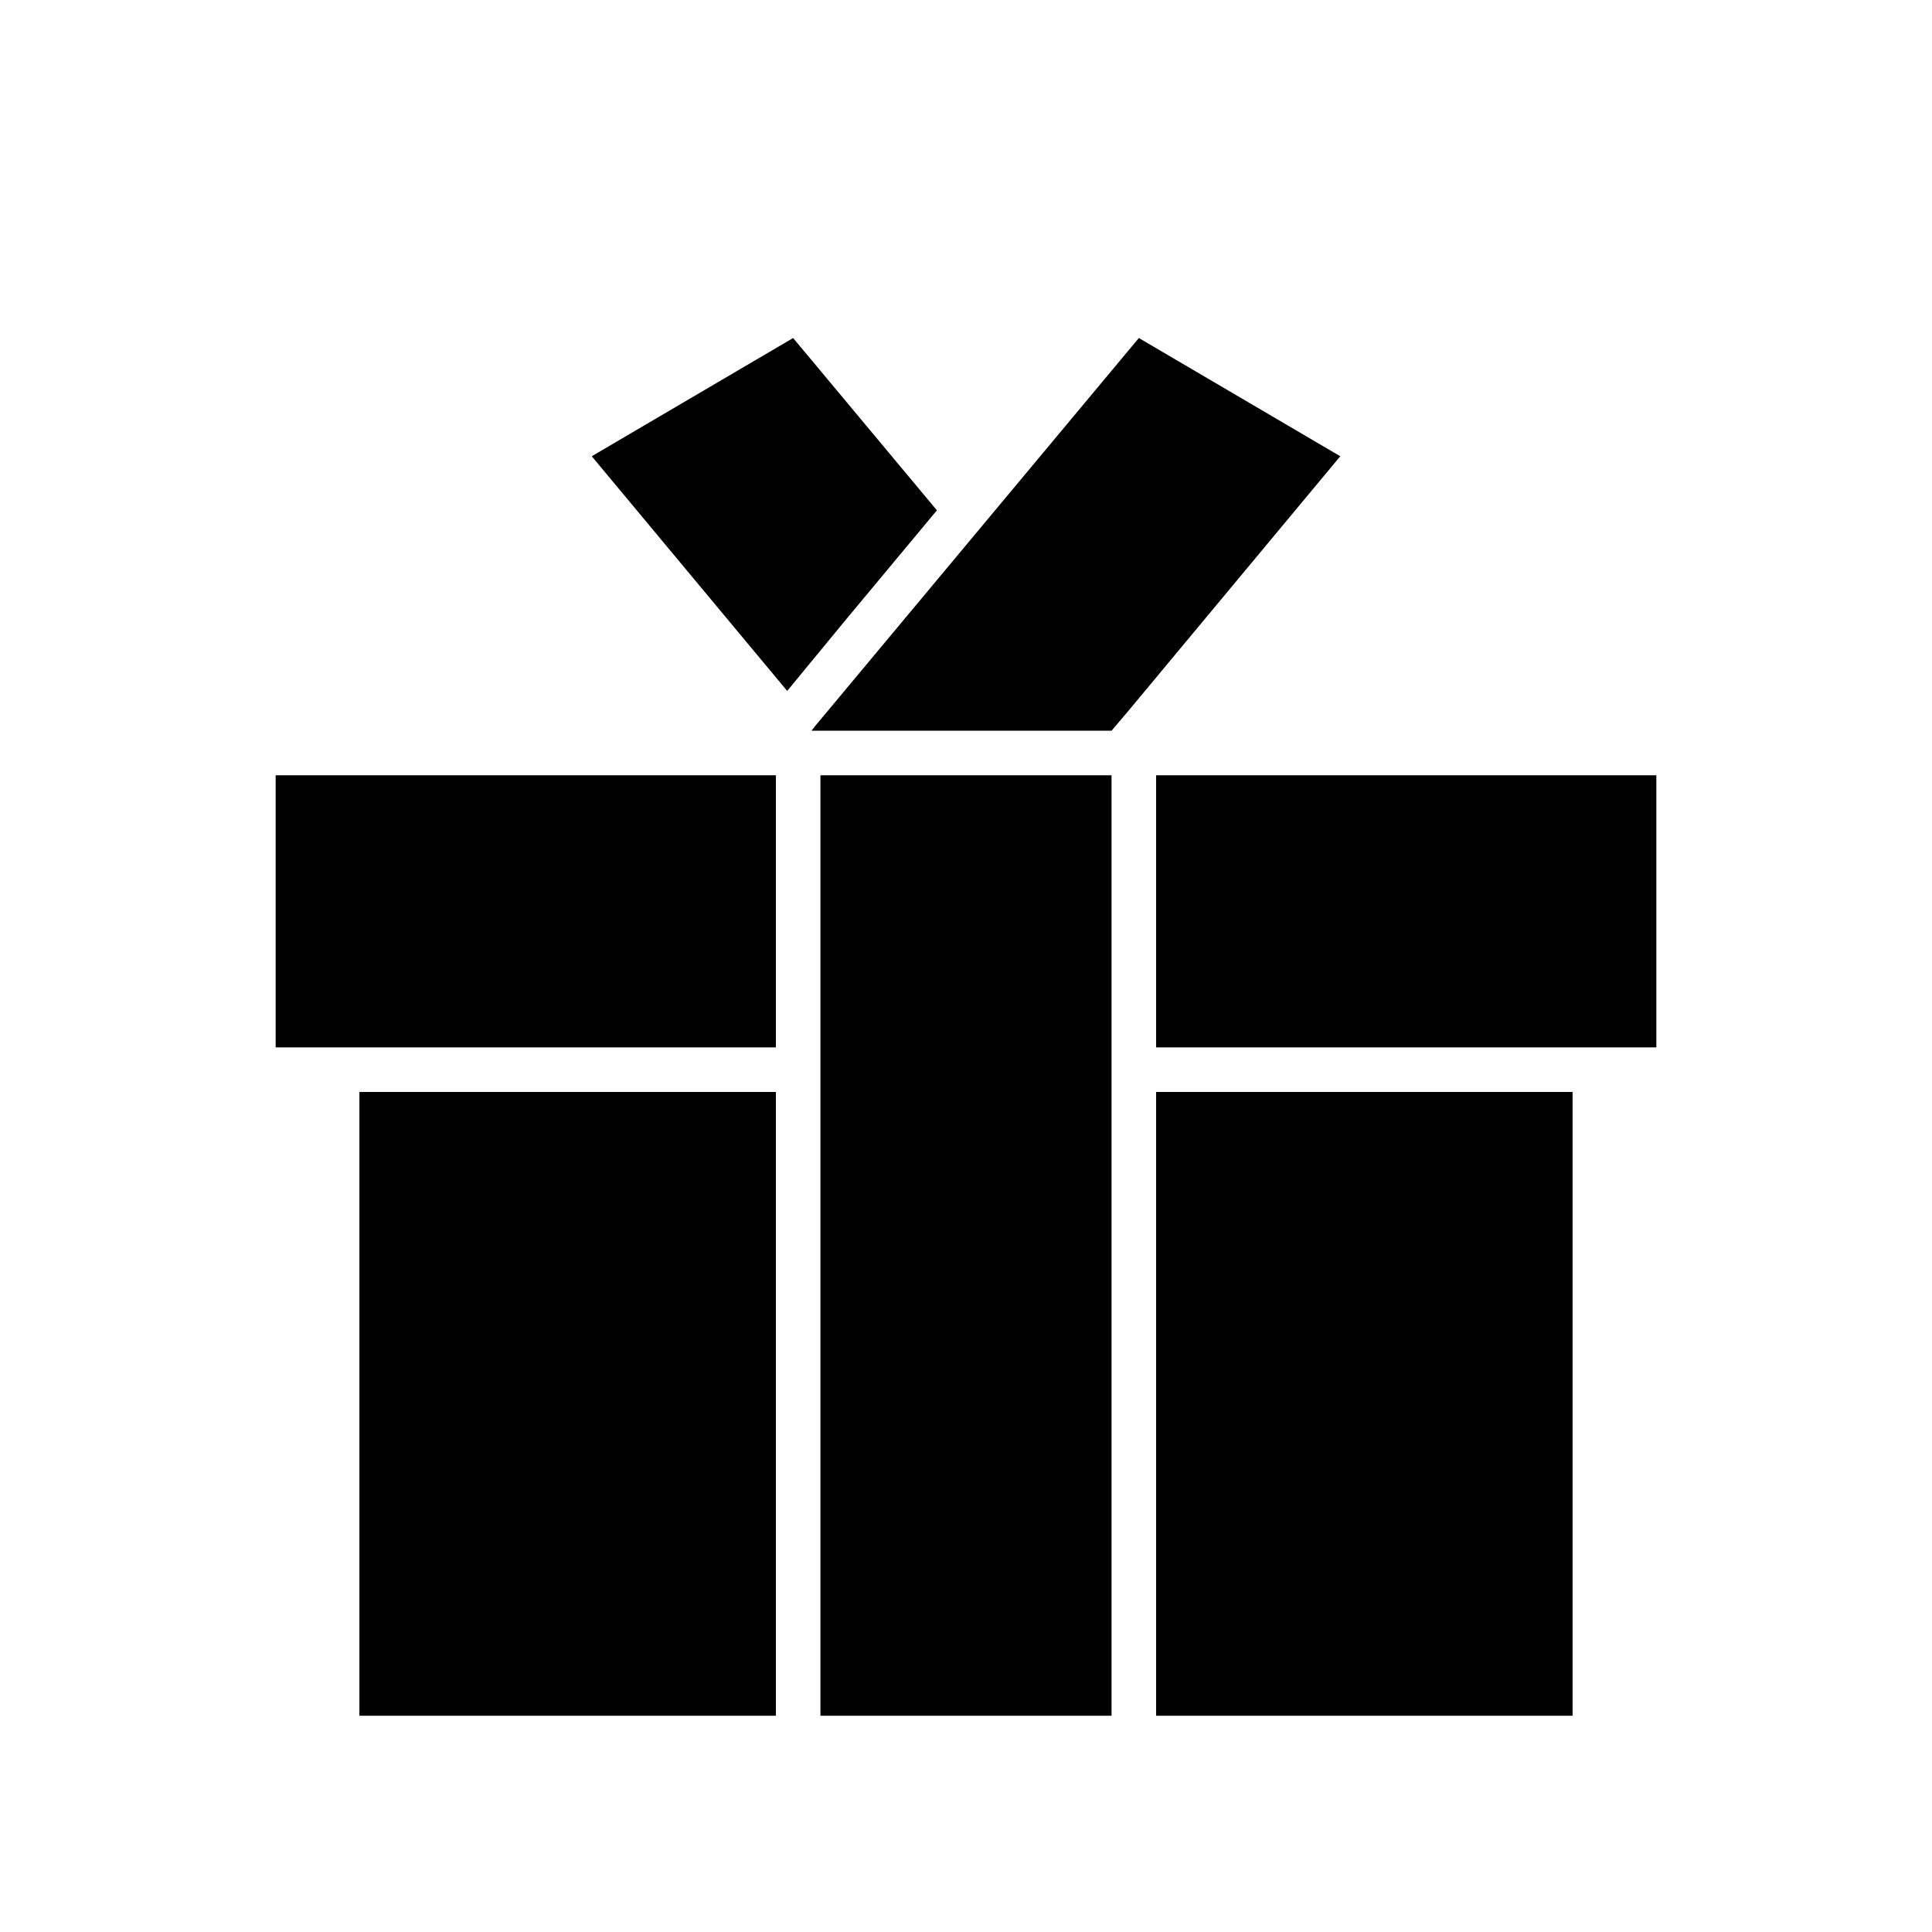 <?xml version="1.0" encoding="UTF-8"?>
<!-- Uploaded to: SVG Repo, www.svgrepo.com, Generator: SVG Repo Mixer Tools -->
<svg fill="#000000" width="800px" height="800px" version="1.1" viewBox="144 144 512 512" xmlns="http://www.w3.org/2000/svg">
 <g>
  <path d="m217.05 349.46h132.57v72.109h-132.57z"/>
  <path d="m239.25 433.38h110.37v165.31h-110.37z"/>
  <path d="m392.29 279.24-38.102-45.66-53.371 31.332 51.797 62.191 15.43-18.738z"/>
  <path d="m445.81 233.58-41.25 49.438-44.395 53.215-1.105 1.418h79.508l4.41-5.195 56.207-67.543z"/>
  <path d="m450.38 433.38h110.37v165.31h-110.37z"/>
  <path d="m450.38 349.46h132.57v72.109h-132.57z"/>
  <path d="m438.57 349.46h-77.145v249.23h77.145z"/>
 </g>
</svg>